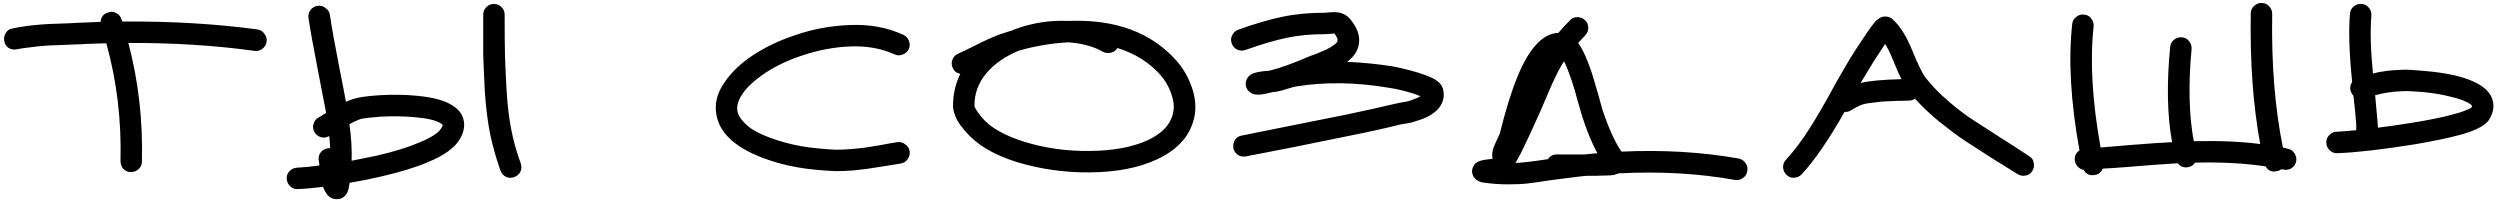 <?xml version="1.0" encoding="UTF-8"?> <svg xmlns="http://www.w3.org/2000/svg" width="262" height="21" viewBox="0 0 262 21" fill="none"><path d="M1.309 2.985C1.815 2.875 2.321 2.787 2.827 2.721C3.333 2.655 3.883 2.6 4.477 2.556C5.071 2.512 5.544 2.49 5.896 2.49C6.27 2.468 6.82 2.446 7.546 2.424C8.272 2.38 8.756 2.358 8.998 2.358L10.549 2.292C10.571 1.786 10.835 1.456 11.341 1.302C11.627 1.192 11.902 1.214 12.166 1.368C12.452 1.5 12.639 1.72 12.727 2.028L12.826 2.259C17.82 2.215 22.539 2.49 26.983 3.084C27.291 3.128 27.533 3.282 27.709 3.546C27.907 3.788 27.984 4.063 27.94 4.371C27.896 4.679 27.742 4.932 27.478 5.13C27.236 5.306 26.961 5.372 26.653 5.328C22.517 4.756 18.117 4.481 13.453 4.503C14.509 8.485 14.982 12.632 14.872 16.944C14.872 17.252 14.751 17.516 14.509 17.736C14.289 17.934 14.025 18.033 13.717 18.033C13.409 18.033 13.145 17.923 12.925 17.703C12.727 17.461 12.628 17.186 12.628 16.878C12.738 12.61 12.243 8.496 11.143 4.536L9.064 4.602C8.822 4.624 8.338 4.646 7.612 4.668L6.028 4.734C5.676 4.734 5.214 4.756 4.642 4.8C4.092 4.844 3.586 4.899 3.124 4.965C2.662 5.009 2.211 5.075 1.771 5.163C1.463 5.229 1.177 5.185 0.913 5.031C0.649 4.855 0.495 4.613 0.451 4.305C0.385 3.997 0.44 3.711 0.616 3.447C0.77 3.183 1.001 3.029 1.309 2.985ZM46.386 13.083C46.364 13.039 46.309 12.995 46.221 12.951C45.737 12.621 44.846 12.401 43.548 12.291C42.448 12.181 41.227 12.159 39.885 12.225C38.763 12.313 38.048 12.401 37.74 12.489C37.388 12.621 37.014 12.797 36.618 13.017C36.816 14.403 36.893 15.679 36.849 16.845L39.456 16.317C41.282 15.899 42.778 15.437 43.944 14.931C45.176 14.425 45.935 13.941 46.221 13.479C46.353 13.281 46.408 13.149 46.386 13.083ZM34.572 1.566C34.77 2.886 35.089 4.668 35.529 6.912C35.881 8.672 36.123 9.926 36.255 10.674C36.519 10.542 36.772 10.443 37.014 10.377C37.498 10.201 38.411 10.069 39.753 9.981C41.205 9.893 42.547 9.915 43.779 10.047C45.429 10.201 46.65 10.542 47.442 11.07C48.08 11.466 48.465 11.983 48.597 12.621C48.729 13.281 48.575 13.963 48.135 14.667C47.585 15.547 46.474 16.328 44.802 17.01C43.57 17.538 41.953 18.033 39.951 18.495C38.829 18.759 37.729 18.979 36.651 19.155C36.629 19.287 36.607 19.386 36.585 19.452C36.541 19.826 36.453 20.112 36.321 20.31C36.057 20.706 35.705 20.893 35.265 20.871C34.869 20.871 34.539 20.706 34.275 20.376C34.099 20.134 33.956 19.87 33.846 19.584C32.768 19.716 31.888 19.793 31.206 19.815C30.898 19.837 30.634 19.738 30.414 19.518C30.194 19.32 30.073 19.056 30.051 18.726C30.029 18.418 30.128 18.154 30.348 17.934C30.546 17.714 30.81 17.593 31.14 17.571C31.734 17.549 32.515 17.472 33.483 17.34L33.417 16.878C33.351 16.57 33.395 16.295 33.549 16.053C33.725 15.789 33.967 15.624 34.275 15.558C34.385 15.536 34.495 15.525 34.605 15.525C34.583 15.107 34.55 14.689 34.506 14.271H34.473C34.209 14.425 33.923 14.458 33.615 14.37C33.329 14.282 33.109 14.106 32.955 13.842C32.801 13.556 32.768 13.27 32.856 12.984C32.944 12.676 33.131 12.445 33.417 12.291C33.593 12.203 33.846 12.049 34.176 11.829C34.088 11.323 33.802 9.838 33.318 7.374C32.856 5.02 32.526 3.194 32.328 1.896C32.284 1.588 32.35 1.313 32.526 1.071C32.724 0.807 32.977 0.653 33.285 0.609C33.593 0.565 33.868 0.642 34.11 0.84C34.374 1.016 34.528 1.258 34.572 1.566ZM52.887 1.533C52.887 3.403 52.898 4.789 52.92 5.691C52.942 6.593 52.997 7.825 53.085 9.387C53.173 10.949 53.338 12.346 53.58 13.578C53.822 14.81 54.152 15.987 54.57 17.109C54.68 17.417 54.669 17.714 54.537 18C54.405 18.264 54.185 18.451 53.877 18.561C53.591 18.671 53.305 18.66 53.019 18.528C52.755 18.396 52.568 18.187 52.458 17.901C52.018 16.669 51.655 15.393 51.369 14.073C51.105 12.731 50.918 11.224 50.808 9.552C50.72 7.858 50.665 6.582 50.643 5.724C50.643 4.844 50.643 3.447 50.643 1.533C50.643 1.225 50.753 0.961 50.973 0.741C51.193 0.521 51.457 0.411 51.765 0.411C52.073 0.411 52.337 0.521 52.557 0.741C52.777 0.961 52.887 1.225 52.887 1.533ZM93.747 5.691C92.361 5.075 90.821 4.8 89.127 4.866C87.433 4.932 85.739 5.251 84.045 5.823C82.373 6.373 80.921 7.099 79.689 8.001C78.787 8.661 78.138 9.31 77.742 9.948C77.346 10.564 77.192 11.125 77.28 11.631C77.368 12.159 77.775 12.72 78.501 13.314C79.249 13.886 80.459 14.414 82.131 14.898C83.275 15.228 84.496 15.448 85.794 15.558C86.476 15.624 87.07 15.668 87.576 15.69C88.082 15.69 88.621 15.668 89.193 15.624C89.765 15.558 90.205 15.514 90.513 15.492C90.821 15.448 91.371 15.36 92.163 15.228C92.955 15.074 93.582 14.964 94.044 14.898C94.352 14.854 94.627 14.931 94.869 15.129C95.133 15.305 95.287 15.547 95.331 15.855C95.375 16.163 95.298 16.449 95.1 16.713C94.924 16.955 94.682 17.098 94.374 17.142L92.526 17.439C91.712 17.571 91.14 17.659 90.81 17.703C90.48 17.747 89.996 17.802 89.358 17.868C88.742 17.912 88.148 17.934 87.576 17.934C87.004 17.912 86.344 17.868 85.596 17.802C84.144 17.67 82.791 17.428 81.537 17.076C77.577 15.932 75.421 14.227 75.069 11.961C74.893 10.905 75.124 9.882 75.762 8.892C76.378 7.902 77.236 7 78.336 6.186C79.722 5.174 81.361 4.349 83.253 3.711C85.145 3.051 87.092 2.688 89.094 2.622C91.118 2.534 92.977 2.875 94.671 3.645C94.957 3.777 95.155 3.997 95.265 4.305C95.375 4.591 95.364 4.877 95.232 5.163C95.1 5.427 94.88 5.614 94.572 5.724C94.286 5.834 94.011 5.823 93.747 5.691ZM117.104 5.031C116.95 5.295 116.719 5.46 116.411 5.526C116.125 5.592 115.85 5.559 115.586 5.427C114.596 4.855 113.375 4.525 111.923 4.437C110.251 4.525 108.546 4.811 106.808 5.295C105.356 5.889 104.212 6.681 103.376 7.671C102.54 8.661 102.122 9.794 102.122 11.07C102.122 11.268 102.386 11.686 102.914 12.324C103.772 13.358 105.257 14.205 107.369 14.865C109.503 15.525 111.769 15.844 114.167 15.822C116.631 15.8 118.666 15.426 120.272 14.7C121.878 13.952 122.78 12.929 122.978 11.631C123.066 11.059 122.978 10.421 122.714 9.717C122.45 9.013 122.087 8.397 121.625 7.869C120.459 6.549 118.952 5.603 117.104 5.031ZM111.956 2.193C116.906 1.995 120.701 3.403 123.341 6.417C123.979 7.143 124.485 8.012 124.859 9.024C125.233 10.036 125.354 11.015 125.222 11.961C124.892 14.051 123.561 15.635 121.229 16.713C119.337 17.593 116.994 18.044 114.2 18.066C111.56 18.088 109.008 17.725 106.544 16.977C104.102 16.207 102.32 15.14 101.198 13.776C101.176 13.754 101.121 13.699 101.033 13.611C100.967 13.501 100.912 13.424 100.868 13.38C100.824 13.336 100.758 13.259 100.67 13.149L100.472 12.852C100.428 12.786 100.373 12.698 100.307 12.588C100.241 12.456 100.186 12.335 100.142 12.225C100.098 12.115 100.054 11.994 100.01 11.862C99.966 11.73 99.933 11.598 99.911 11.466C99.889 11.334 99.878 11.202 99.878 11.07C99.878 9.882 100.131 8.771 100.637 7.737C100.263 7.671 99.999 7.462 99.845 7.11C99.713 6.824 99.702 6.538 99.812 6.252C99.922 5.966 100.12 5.757 100.406 5.625C100.714 5.493 101.198 5.262 101.858 4.932C102.54 4.58 103.178 4.272 103.772 4.008C104.366 3.744 104.927 3.535 105.455 3.381L106.082 3.183L106.313 3.084C108.139 2.402 110.02 2.105 111.956 2.193ZM149.254 10.278H149.287H149.254ZM129.751 3.117C131.533 2.479 133.073 2.028 134.371 1.764C135.691 1.478 137.198 1.335 138.892 1.335C138.958 1.335 139.068 1.324 139.222 1.302C139.464 1.28 139.651 1.269 139.783 1.269C140.487 1.269 141.037 1.489 141.433 1.929C142.203 2.809 142.533 3.678 142.423 4.536C142.335 5.284 141.917 5.933 141.169 6.483C142.753 6.549 144.326 6.703 145.888 6.945C146.724 7.099 147.626 7.319 148.594 7.605C149.166 7.781 149.639 7.957 150.013 8.133C150.255 8.243 150.464 8.364 150.64 8.496C150.948 8.738 151.146 9.024 151.234 9.354C151.432 10.168 151.223 10.894 150.607 11.532C150.233 11.906 149.705 12.225 149.023 12.489C148.715 12.599 148.374 12.709 148 12.819C147.626 12.907 147.329 12.962 147.109 12.984L146.746 13.05C145.162 13.446 143.479 13.82 141.697 14.172L135.691 15.393L130.609 16.383C130.301 16.449 130.015 16.405 129.751 16.251C129.487 16.075 129.322 15.833 129.256 15.525C129.212 15.217 129.267 14.931 129.421 14.667C129.597 14.403 129.839 14.249 130.147 14.205L135.229 13.182L141.169 11.994C142.951 11.62 144.634 11.246 146.218 10.872C146.284 10.85 146.438 10.817 146.68 10.773C146.922 10.729 147.175 10.685 147.439 10.641C147.703 10.575 147.967 10.487 148.231 10.377C148.495 10.289 148.704 10.19 148.858 10.08C148.616 9.97 148.308 9.86 147.934 9.75C147.076 9.486 146.262 9.299 145.492 9.189C142.082 8.617 138.87 8.573 135.856 9.057C135.702 9.079 135.372 9.167 134.866 9.321C134.272 9.519 133.777 9.629 133.381 9.651C132.875 9.783 132.446 9.871 132.094 9.915H131.797C131.555 9.915 131.346 9.871 131.17 9.783C130.972 9.673 130.818 9.53 130.708 9.354C130.532 9.068 130.499 8.76 130.609 8.43C130.697 8.166 130.862 7.957 131.104 7.803C131.214 7.737 131.346 7.682 131.5 7.638C131.852 7.528 132.369 7.451 133.051 7.407C134.173 7.121 135.471 6.659 136.945 6.021C137.187 5.911 137.506 5.79 137.902 5.658C138.342 5.482 138.705 5.328 138.991 5.196C139.299 5.042 139.574 4.877 139.816 4.701C140.058 4.525 140.179 4.371 140.179 4.239C140.201 4.085 140.091 3.843 139.849 3.513H139.816C139.75 3.513 139.629 3.524 139.453 3.546C139.211 3.568 139.024 3.579 138.892 3.579C137.352 3.579 135.988 3.711 134.8 3.975C133.634 4.217 132.215 4.635 130.543 5.229C130.235 5.339 129.938 5.328 129.652 5.196C129.388 5.064 129.201 4.855 129.091 4.569C128.981 4.261 128.992 3.975 129.124 3.711C129.256 3.425 129.465 3.227 129.751 3.117ZM166.218 18.429C165.734 18.473 165.25 18.528 164.766 18.594C164.238 18.66 163.468 18.759 162.456 18.891C161.466 19.045 160.696 19.155 160.146 19.221C159.618 19.287 158.914 19.32 158.034 19.32C157.154 19.32 156.263 19.254 155.361 19.122C155.273 19.1 155.196 19.078 155.13 19.056C154.8 18.924 154.569 18.748 154.437 18.528C154.217 18.154 154.217 17.769 154.437 17.373C154.525 17.219 154.657 17.087 154.833 16.977C154.921 16.933 155.031 16.889 155.163 16.845C155.295 16.801 155.515 16.757 155.823 16.713C155.889 16.713 156.087 16.691 156.417 16.647C156.395 16.515 156.384 16.372 156.384 16.218C156.384 15.91 156.472 15.558 156.648 15.162C156.67 15.096 156.78 14.854 156.978 14.436C157.088 14.216 157.154 14.073 157.176 14.007C157.792 11.521 158.419 9.508 159.057 7.968C159.651 6.538 160.278 5.46 160.938 4.734C161.686 3.898 162.478 3.469 163.314 3.447C163.666 3.029 164.073 2.589 164.535 2.127C164.733 1.907 164.986 1.797 165.294 1.797C165.624 1.797 165.899 1.907 166.119 2.127C166.339 2.325 166.449 2.589 166.449 2.919C166.449 3.227 166.339 3.491 166.119 3.711L165.393 4.503C165.547 4.723 165.712 4.998 165.888 5.328C166.196 5.922 166.515 6.714 166.845 7.704L167.538 10.047C167.78 10.949 167.912 11.433 167.934 11.499C168.55 13.325 169.177 14.733 169.815 15.723L169.947 15.888C174.281 15.69 178.373 15.932 182.223 16.614C182.531 16.68 182.773 16.845 182.949 17.109C183.125 17.351 183.18 17.626 183.114 17.934C183.07 18.242 182.916 18.484 182.652 18.66C182.41 18.836 182.135 18.902 181.827 18.858C178.043 18.176 173.995 17.945 169.683 18.165H169.65L169.155 18.33C169.067 18.352 168.968 18.363 168.858 18.363C168.682 18.385 168.451 18.396 168.165 18.396C167.681 18.418 167.032 18.429 166.218 18.429ZM167.406 16.053C166.856 15.063 166.328 13.787 165.822 12.225C165.778 12.093 165.624 11.565 165.36 10.641C165.118 9.739 164.898 8.991 164.7 8.397C164.414 7.561 164.15 6.901 163.908 6.417C163.688 6.769 163.468 7.154 163.248 7.572L162.72 8.661L162.093 10.113L161.4 11.73C160.564 13.6 159.882 15.063 159.354 16.119C159.156 16.493 158.991 16.79 158.859 17.01L158.826 17.076C159.508 17.054 160.641 16.922 162.225 16.68C162.445 16.35 162.753 16.185 163.149 16.185H166.086L167.406 16.053ZM194.989 8.694C195.913 8.474 197.343 8.342 199.279 8.298C199.103 7.99 198.795 7.297 198.355 6.219C198.069 5.515 197.805 4.976 197.563 4.602L196.375 6.417L194.989 8.694ZM187.168 16.746C188.07 15.756 188.906 14.645 189.676 13.413C190.468 12.159 191.304 10.718 192.184 9.09C193.064 7.506 193.823 6.219 194.461 5.229C195.473 3.667 196.155 2.688 196.507 2.292C196.617 2.16 196.727 2.061 196.837 1.995C197.079 1.797 197.354 1.709 197.662 1.731C197.992 1.753 198.267 1.896 198.487 2.16C199.191 2.82 199.84 3.887 200.434 5.361C201.028 6.813 201.49 7.748 201.82 8.166C202.458 8.98 203.25 9.794 204.196 10.608C205.12 11.4 205.956 12.038 206.704 12.522L209.773 14.502C211.093 15.338 212.061 15.965 212.677 16.383C212.941 16.537 213.095 16.768 213.139 17.076C213.205 17.384 213.15 17.67 212.974 17.934C212.82 18.198 212.589 18.352 212.281 18.396C211.973 18.462 211.687 18.407 211.423 18.231L208.816 16.614L205.846 14.7C205.098 14.194 204.229 13.545 203.239 12.753C202.249 11.939 201.402 11.136 200.698 10.344C200.5 10.476 200.291 10.542 200.071 10.542C199.873 10.542 199.422 10.553 198.718 10.575C198.014 10.597 197.53 10.619 197.266 10.641C197.024 10.663 196.661 10.707 196.177 10.773C195.693 10.817 195.286 10.905 194.956 11.037C194.648 11.169 194.34 11.334 194.032 11.532C193.812 11.686 193.57 11.752 193.306 11.73C191.678 14.612 190.182 16.79 188.818 18.264C188.62 18.484 188.356 18.605 188.026 18.627C187.718 18.649 187.454 18.55 187.234 18.33C187.014 18.132 186.893 17.879 186.871 17.571C186.849 17.241 186.948 16.966 187.168 16.746ZM238.125 1.467C238.037 6.681 238.411 11.345 239.247 15.459L239.775 15.591C240.083 15.657 240.314 15.822 240.468 16.086C240.644 16.35 240.699 16.636 240.633 16.944C240.567 17.23 240.402 17.461 240.138 17.637C239.874 17.791 239.599 17.835 239.313 17.769L239.082 17.736C238.95 17.846 238.796 17.912 238.62 17.934C238.114 18.066 237.718 17.901 237.432 17.439C235.276 17.109 232.812 16.977 230.04 17.043C229.886 17.285 229.666 17.439 229.38 17.505C228.918 17.615 228.533 17.483 228.225 17.109C227.477 17.153 226.663 17.208 225.783 17.274C224.903 17.34 223.935 17.417 222.879 17.505C221.823 17.593 220.987 17.648 220.371 17.67C220.217 18.044 219.953 18.264 219.579 18.33C219.029 18.44 218.622 18.264 218.358 17.802C218.116 17.758 217.907 17.637 217.731 17.439C217.555 17.241 217.456 17.01 217.434 16.746C217.412 16.328 217.577 15.998 217.929 15.756C217.005 10.674 216.752 6.252 217.17 2.49C217.214 2.182 217.357 1.94 217.599 1.764C217.841 1.566 218.116 1.489 218.424 1.533C218.732 1.555 218.974 1.687 219.15 1.929C219.348 2.171 219.436 2.446 219.414 2.754C219.018 6.318 219.26 10.553 220.14 15.459C220.316 15.437 221.361 15.349 223.275 15.195C225.189 15.041 226.641 14.942 227.631 14.898C227.125 12.082 227.059 8.76 227.433 4.932C227.455 4.624 227.587 4.371 227.829 4.173C228.071 3.975 228.346 3.887 228.654 3.909C228.962 3.931 229.215 4.063 229.413 4.305C229.611 4.547 229.699 4.822 229.677 5.13C229.325 8.87 229.402 12.093 229.908 14.799C232.504 14.733 234.825 14.832 236.871 15.096C236.123 11.048 235.793 6.483 235.881 1.401C235.881 1.093 235.991 0.84 236.211 0.642C236.431 0.422 236.695 0.312 237.003 0.312C237.333 0.312 237.597 0.422 237.795 0.642C238.015 0.862 238.125 1.137 238.125 1.467ZM249.213 13.38C250.291 13.248 251.446 13.083 252.678 12.885C254.592 12.577 256.088 12.269 257.166 11.961C257.782 11.807 258.266 11.642 258.618 11.466C258.618 11.488 258.739 11.433 258.981 11.301L259.08 11.103C259.08 11.081 259.025 11.026 258.915 10.938C258.519 10.63 257.793 10.355 256.737 10.113C255.879 9.893 254.944 9.739 253.932 9.651C252.942 9.563 252.249 9.53 251.853 9.552C250.709 9.596 249.73 9.739 248.916 9.981C249.026 11.147 249.114 12.126 249.18 12.918C249.18 13.05 249.191 13.204 249.213 13.38ZM248.52 1.632C248.388 3.238 248.443 5.262 248.685 7.704C249.477 7.484 250.511 7.352 251.787 7.308C252.271 7.286 253.052 7.33 254.13 7.44C255.23 7.528 256.275 7.682 257.265 7.902C258.629 8.232 259.641 8.661 260.301 9.189C260.829 9.607 261.148 10.091 261.258 10.641C261.39 11.235 261.269 11.851 260.895 12.489C260.653 12.885 260.213 13.226 259.575 13.512C259.113 13.732 258.519 13.941 257.793 14.139C256.561 14.469 254.977 14.799 253.041 15.129C249.587 15.679 246.892 15.987 244.956 16.053C244.648 16.075 244.384 15.976 244.164 15.756C243.922 15.536 243.801 15.272 243.801 14.964C243.779 14.656 243.878 14.392 244.098 14.172C244.318 13.93 244.582 13.809 244.89 13.809C245.308 13.787 245.99 13.732 246.936 13.644V13.446V13.248V13.05C246.892 12.346 246.793 11.345 246.639 10.047C246.507 9.893 246.408 9.717 246.342 9.519C246.254 9.189 246.309 8.881 246.507 8.595C246.199 5.625 246.122 3.238 246.276 1.434C246.298 1.126 246.43 0.873 246.672 0.675C246.914 0.477 247.189 0.389 247.497 0.411C247.805 0.433 248.058 0.565 248.256 0.807C248.454 1.049 248.542 1.324 248.52 1.632Z" fill="black"></path></svg> 